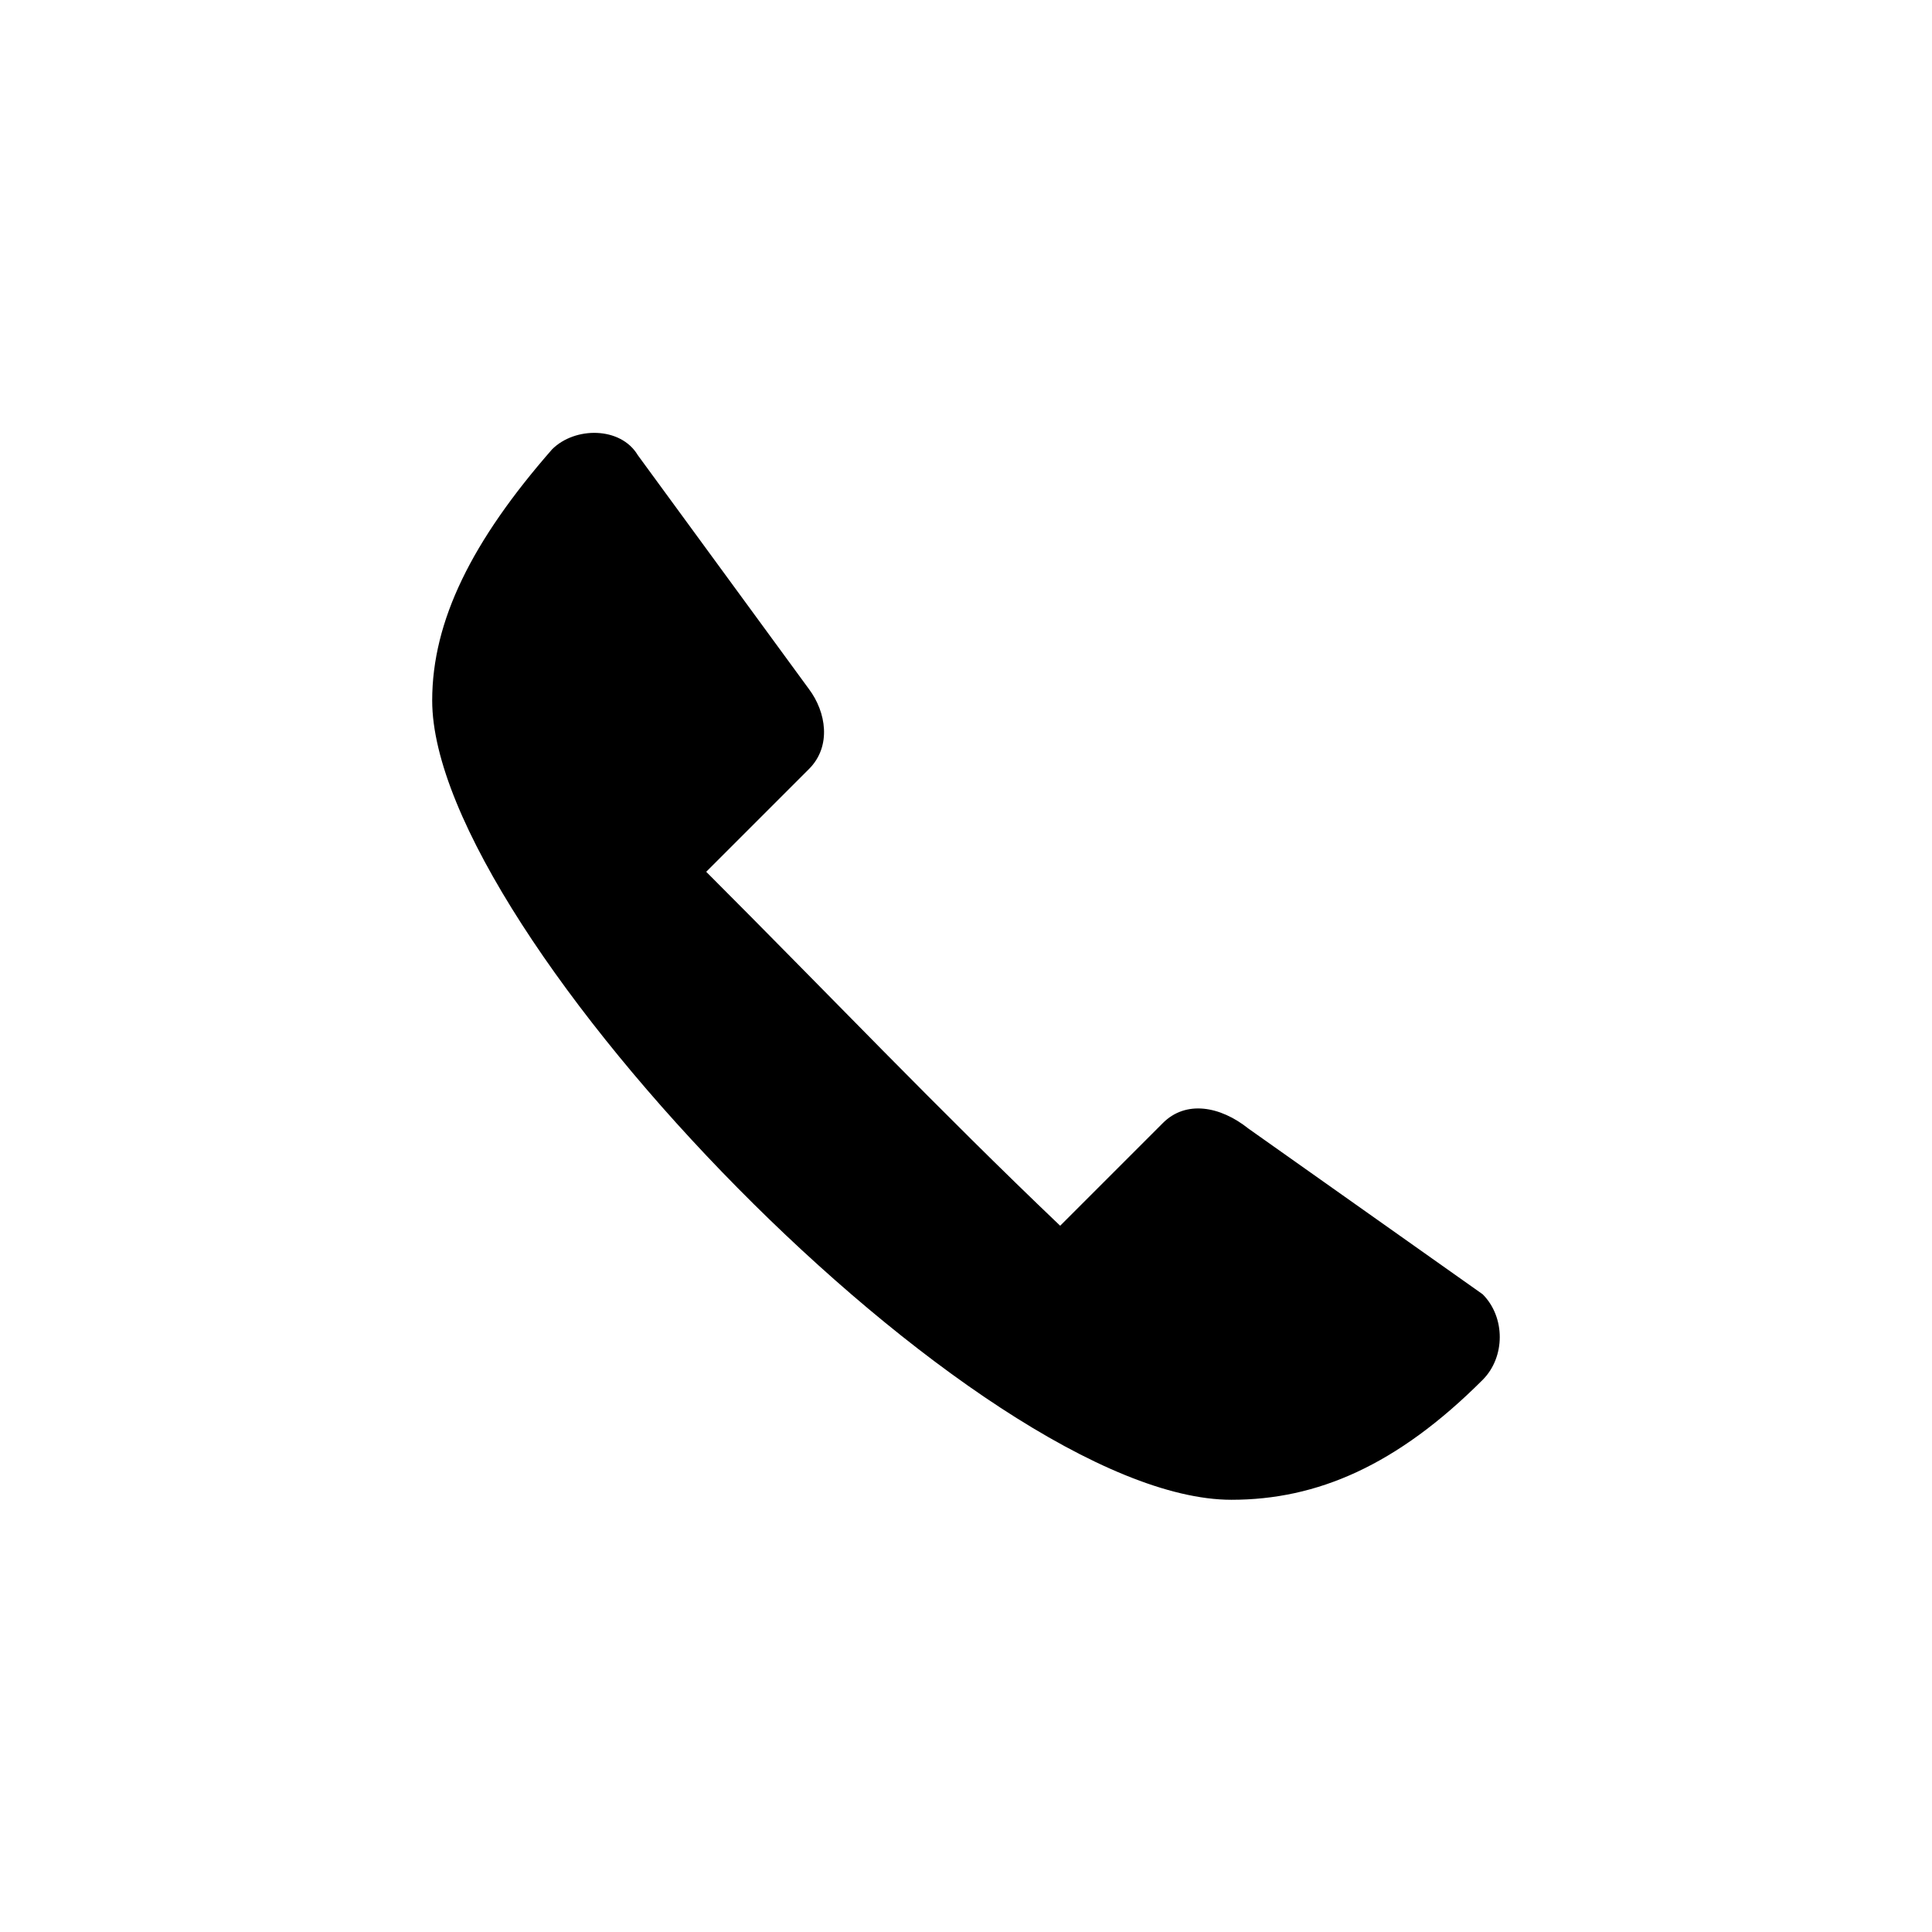 <?xml version="1.0" encoding="UTF-8"?>
<!-- The Best Svg Icon site in the world: iconSvg.co, Visit us! https://iconsvg.co -->
<svg fill="#000000" width="800px" height="800px" version="1.1" viewBox="144 144 512 512" xmlns="http://www.w3.org/2000/svg">
 <path d="m313 264.59 45.387 62.031c4.539 6.051 6.051 15.129 0 21.18-12.105 12.105-15.129 15.129-27.234 27.234 31.773 31.773 62.031 63.543 93.801 93.801 12.105-12.105 15.129-15.129 27.234-27.234 6.051-6.051 15.129-4.539 22.695 1.512l62.031 43.875c6.051 6.051 6.051 16.641 0 22.695-22.695 22.695-43.875 31.773-66.57 31.773-66.57 0-211.81-149.78-211.81-211.81 0-21.18 10.59-42.363 31.773-66.57 6.051-6.051 18.156-6.051 22.695 1.512z" fill-rule="evenodd"/>
</svg>